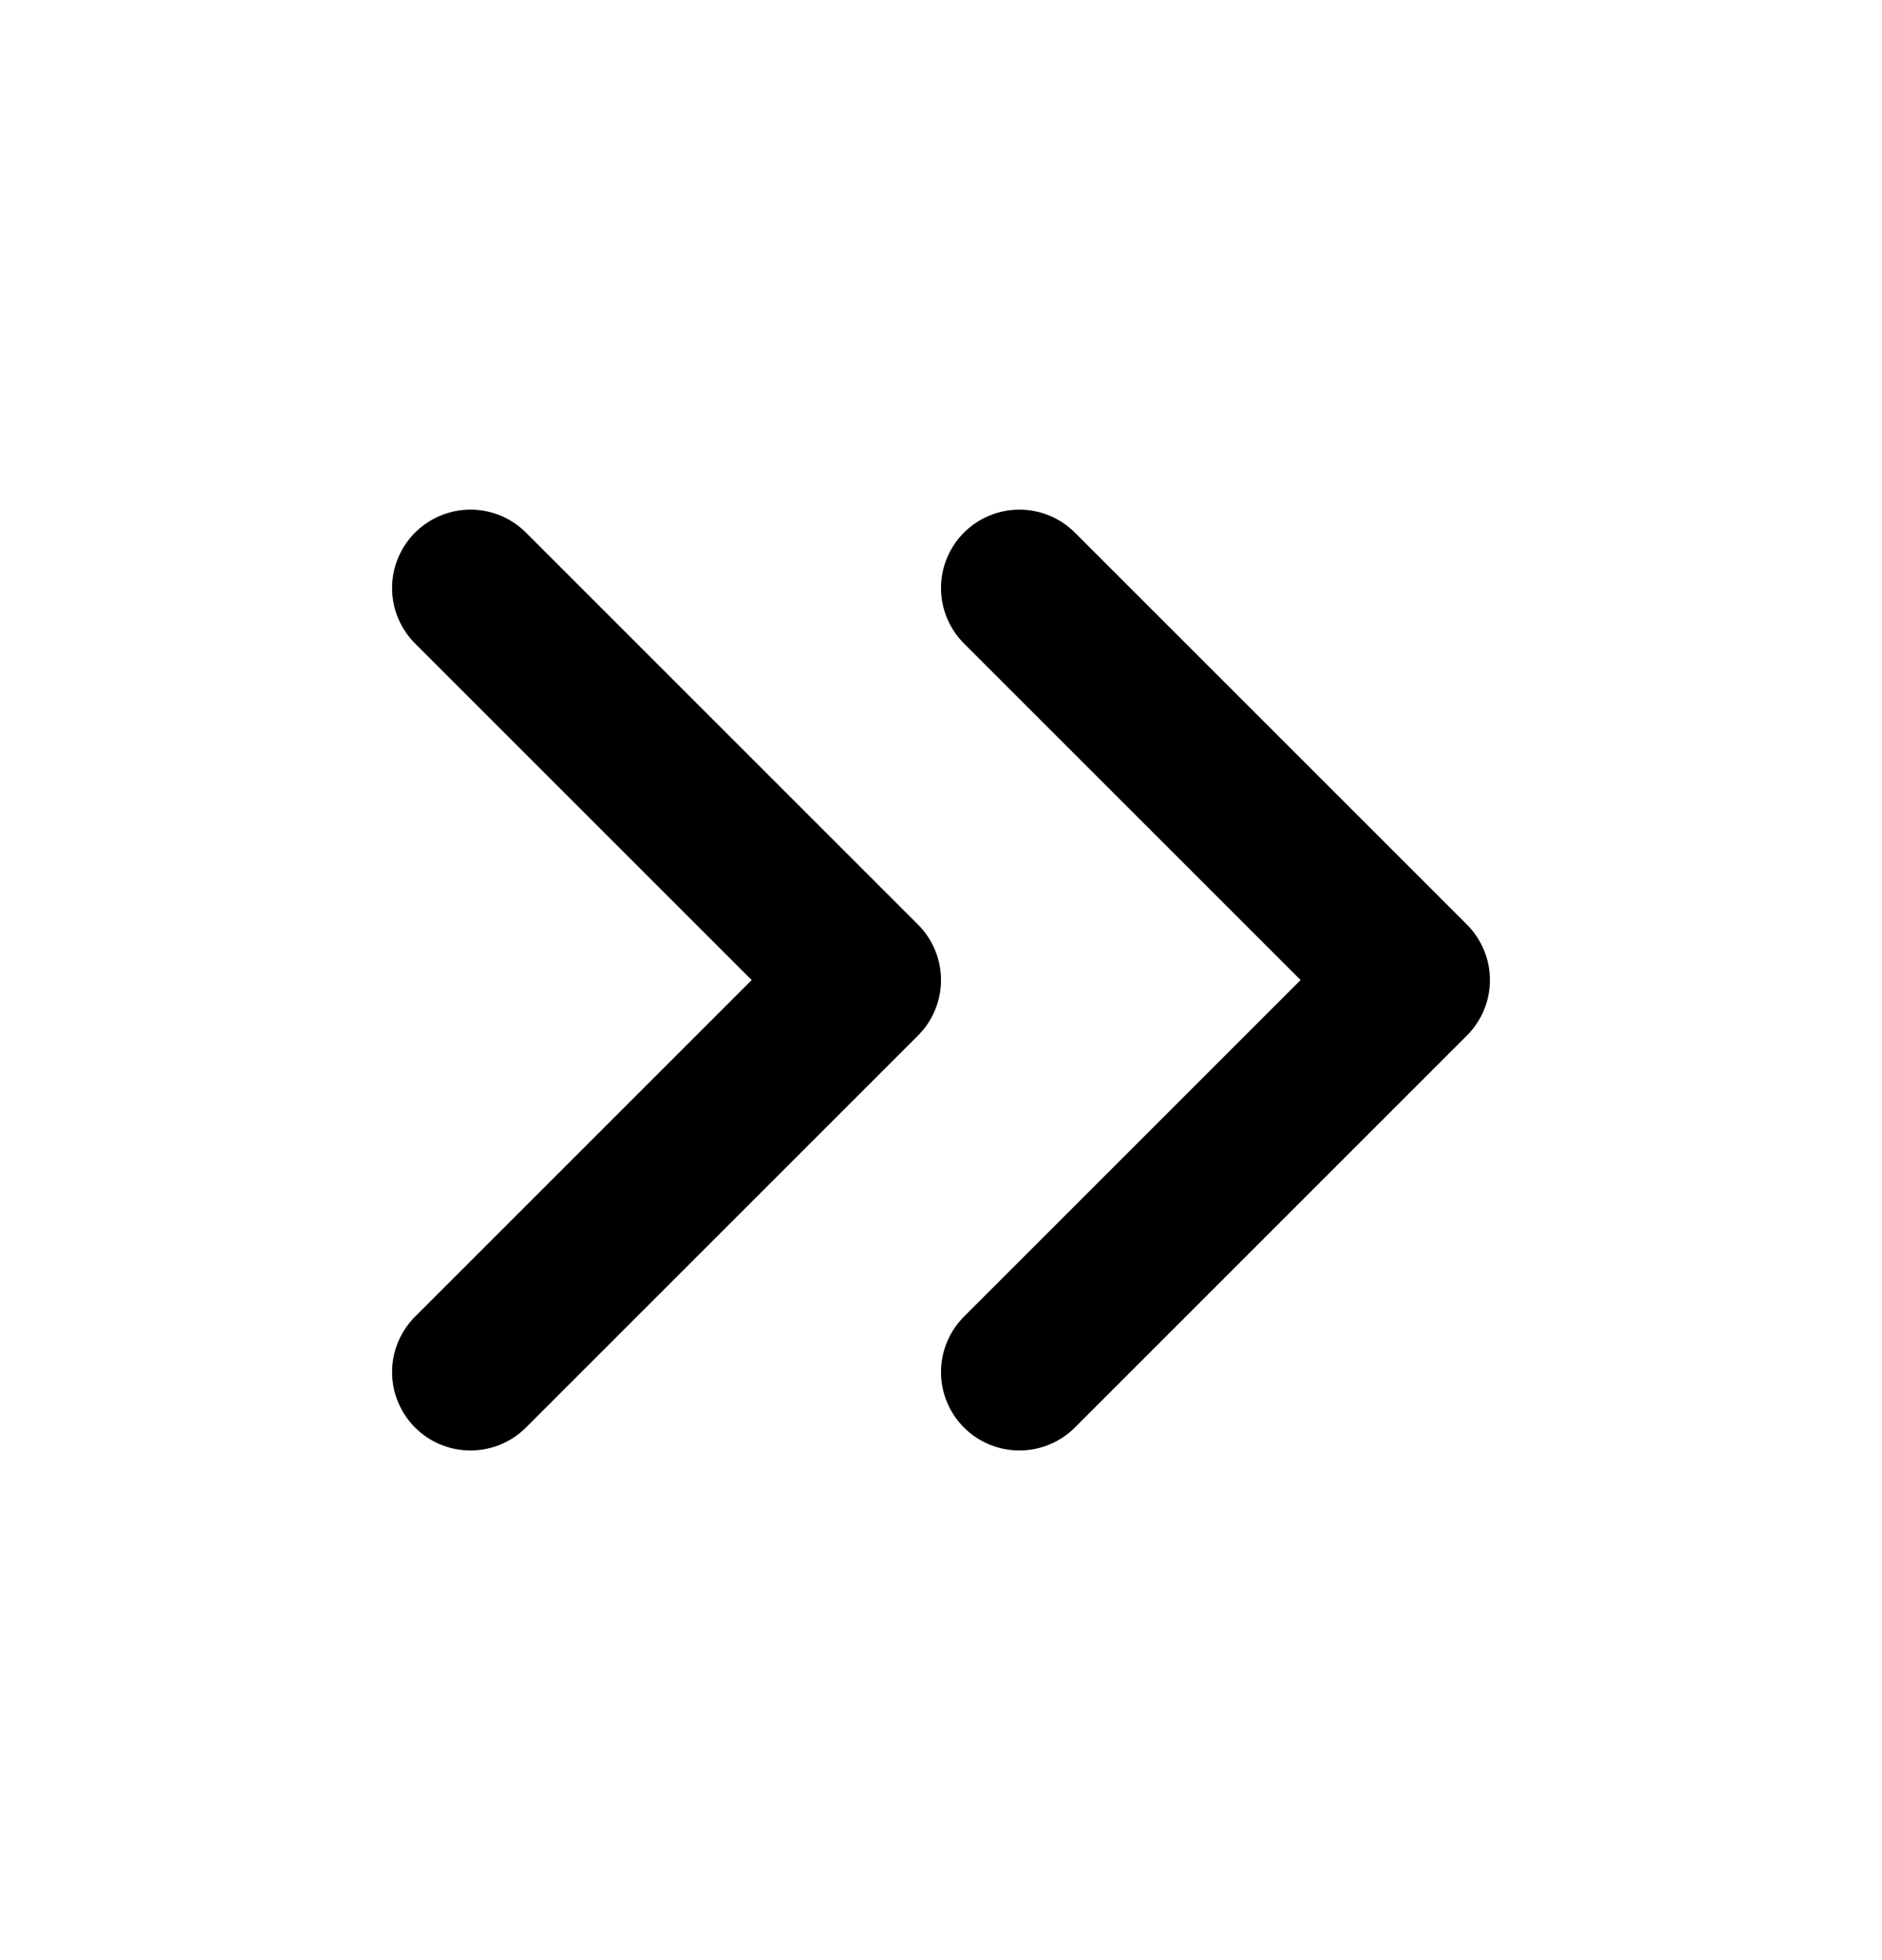 <svg width="24" height="25" viewBox="0 0 24 25" fill="none" xmlns="http://www.w3.org/2000/svg">
<path d="M6 17.5L11 12.5L6 7.5M13 17.5L18 12.5L13 7.5" stroke="black" stroke-width="2" stroke-linecap="round" stroke-linejoin="round"/>
</svg>
